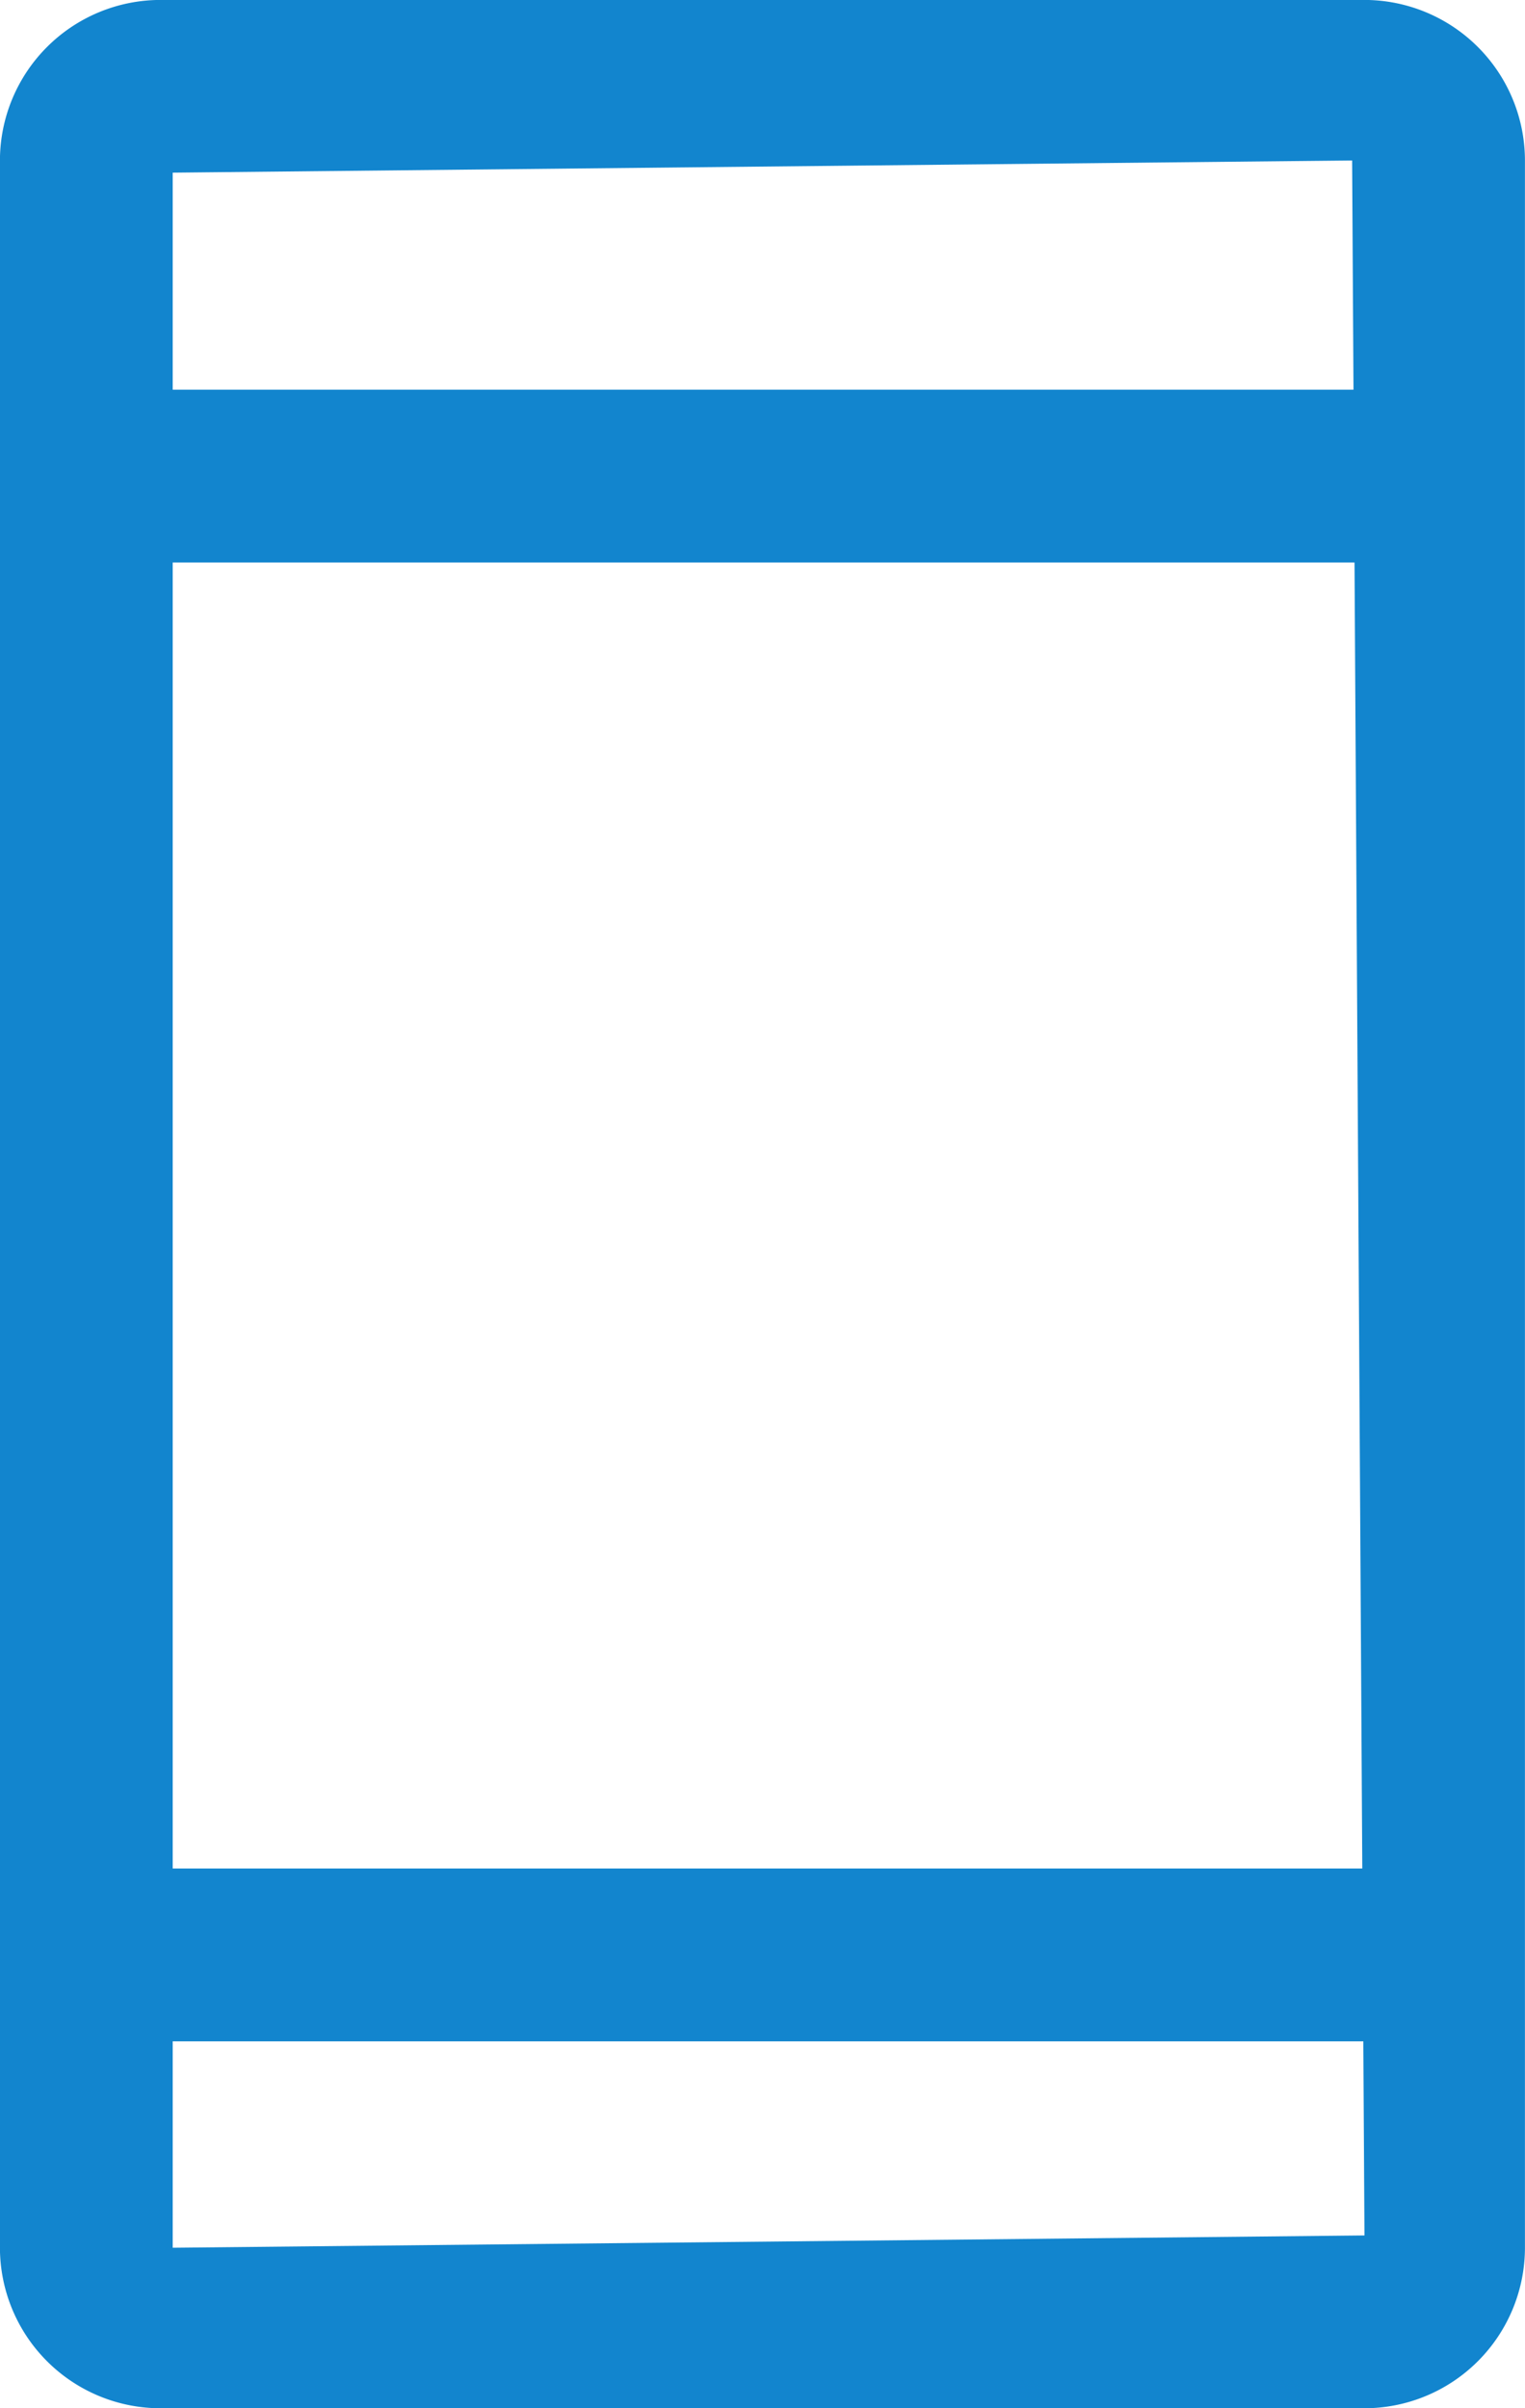<svg xmlns="http://www.w3.org/2000/svg" width="26.809" height="42.32" viewBox="0 0 26.809 42.32"><g id="Group_134" data-name="Group 134" transform="translate(-7.589 -3.667)"><g id="Group_129" data-name="Group 129" transform="translate(0.725 0.725)"><path id="Rectangle_75" data-name="Rectangle 75" d="M-.179-3H20.988A2.824,2.824,0,0,1,23.809-.179V36.5a2.824,2.824,0,0,1-2.821,2.821H-.179A2.824,2.824,0,0,1-3,36.5V-.179A2.824,2.824,0,0,1-.179-3ZM.037,36.5l20.951-.216L20.771-.179.037.035Z" transform="translate(9.863 5.941)" fill="#1285ce"></path><path id="Path_159" data-name="Path 159" d="M20.884.037H-1.481A1.519,1.519,0,0,1-3-1.481,1.519,1.519,0,0,1-1.481-3H20.884A1.519,1.519,0,0,1,22.4-1.481,1.519,1.519,0,0,1,20.884.037Z" transform="translate(10.467 12.79)" fill="#1285ce"></path><path id="Path_160" data-name="Path 160" d="M20.723.037h-22.2A1.519,1.519,0,0,1-3-1.481,1.519,1.519,0,0,1-1.481-3h22.2a1.519,1.519,0,0,1,1.519,1.519A1.519,1.519,0,0,1,20.723.037Z" transform="translate(10.467 38.777)" fill="#1285ce"></path></g></g></svg>
